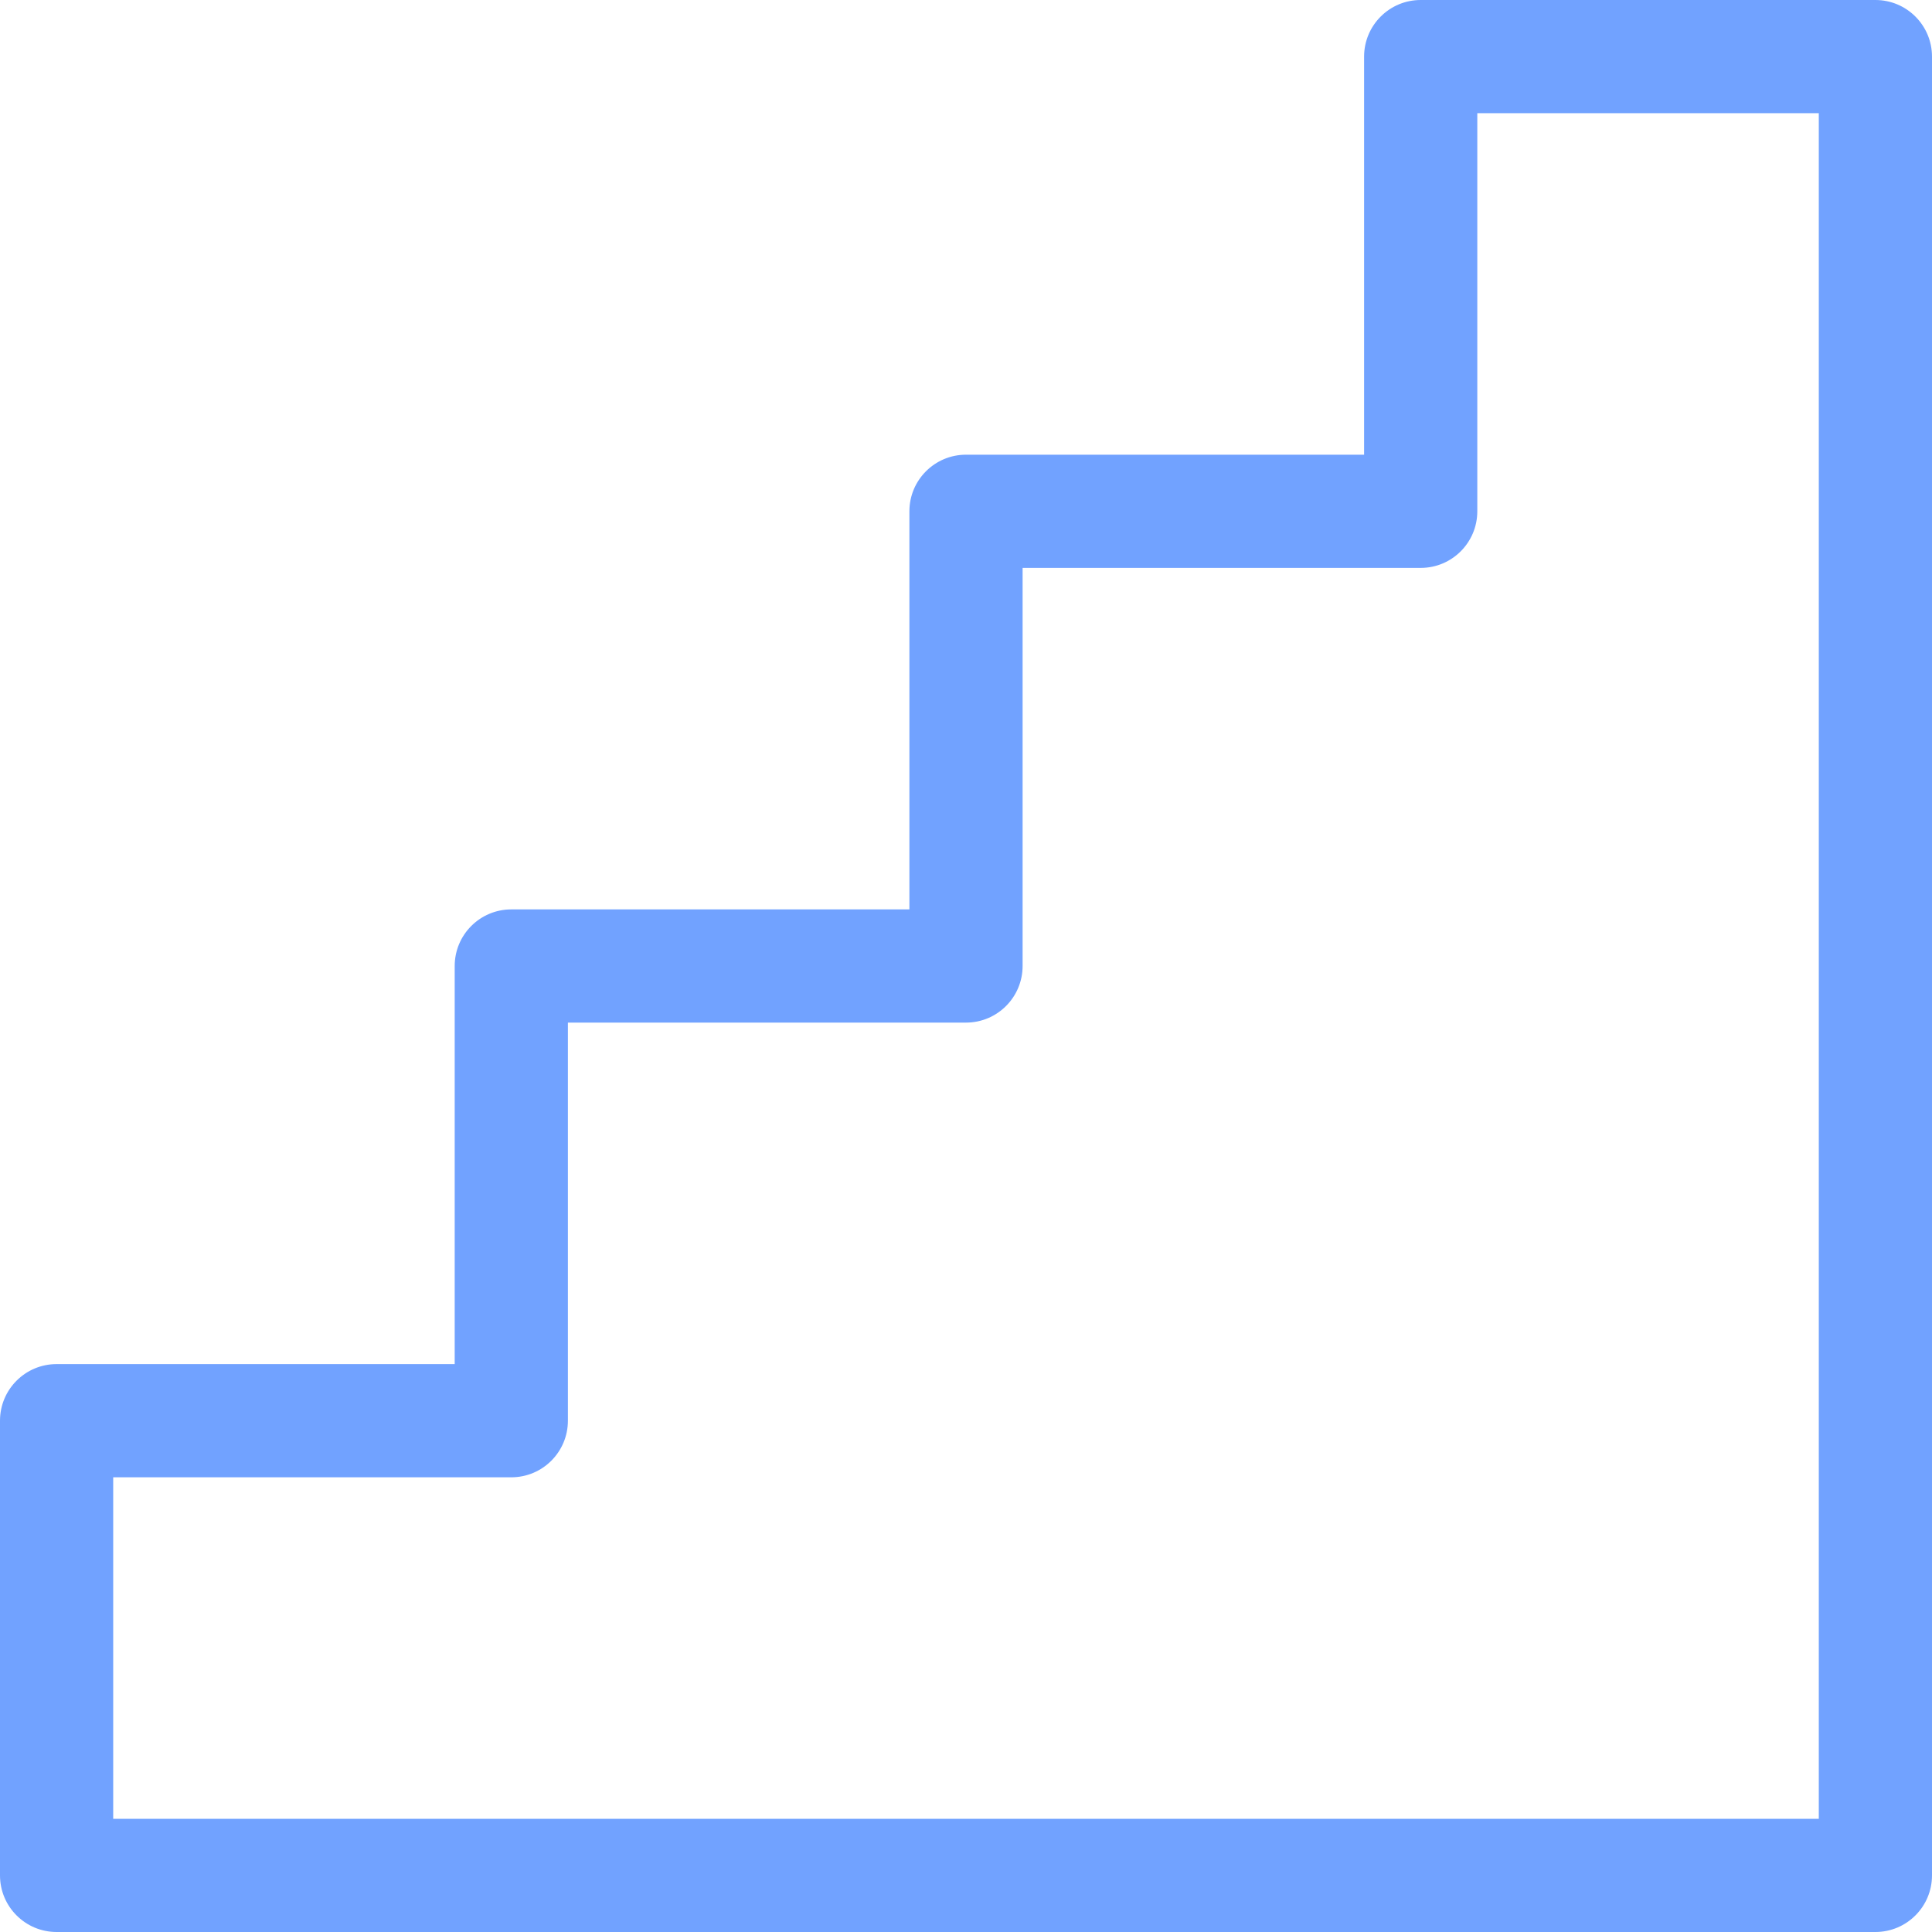 <?xml version="1.0" encoding="iso-8859-1"?>
<!-- Generator: Adobe Illustrator 19.0.0, SVG Export Plug-In . SVG Version: 6.00 Build 0)  -->
<svg fill="#71a2ff" version="1.1" id="Capa_1" xmlns="http://www.w3.org/2000/svg" xmlns:xlink="http://www.w3.org/1999/xlink" x="0px" y="0px"
	 viewBox="0 0 512 512" style="enable-background:new 0 0 512 512;" xml:space="preserve">
<g>
	<g>
		<path d="M497,0H376.5c-8.284,0-15,6.716-15,15v105.5H256c-8.284,0-15,6.716-15,15V241H135.5c-8.284,0-15,6.716-15,15v105.5H15
			c-8.284,0-15,6.716-15,15V497c0,8.284,6.716,15,15,15h482c8.284,0,15-6.716,15-15V15C512,6.716,505.284,0,497,0z M482,482H30
			v-90.5h105.5c8.284,0,15-6.716,15-15V271H256c8.284,0,15-6.716,15-15V150.5h105.5c8.284,0,15-6.716,15-15V30H482V482z"/>
	</g>
</g>
<g>
</g>
<g>
</g>
<g>
</g>
<g>
</g>
<g>
</g>
<g>
</g>
<g>
</g>
<g>
</g>
<g>
</g>
<g>
</g>
<g>
</g>
<g>
</g>
<g>
</g>
<g>
</g>
<g>
</g>
</svg>

